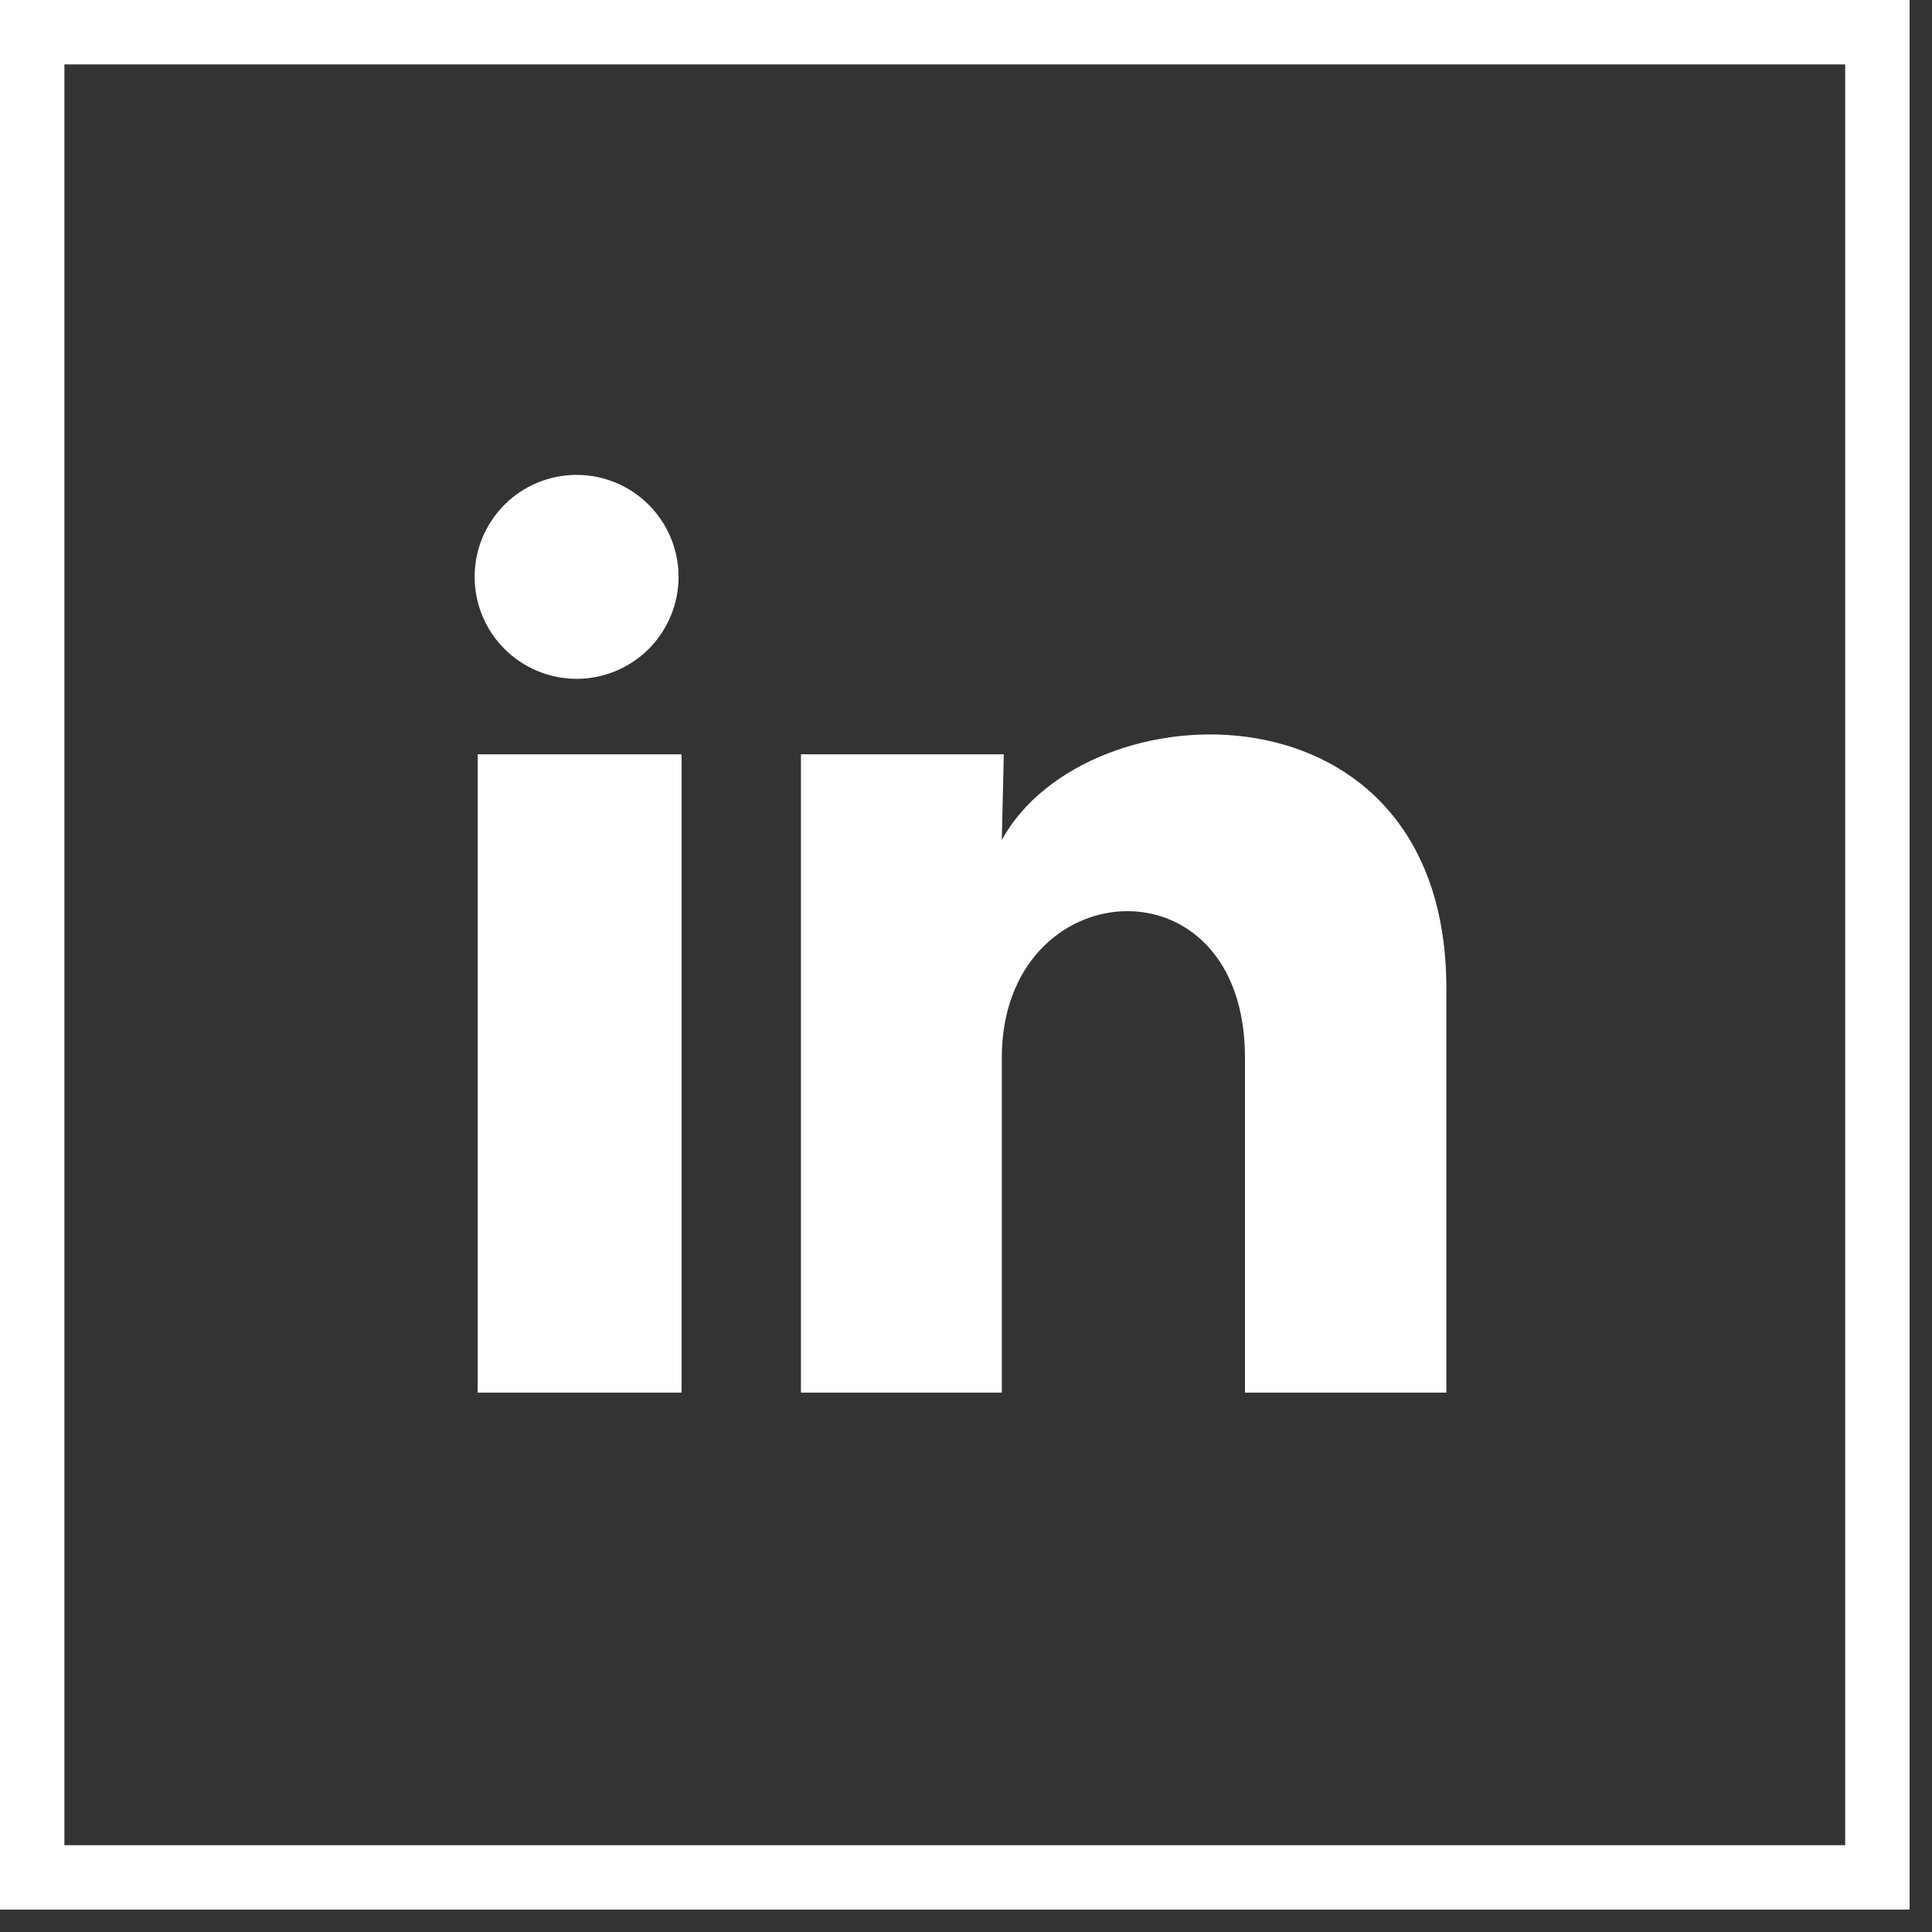<svg width="30" height="30" viewBox="0 0 30 30" fill="none" xmlns="http://www.w3.org/2000/svg">
<rect x="0" y="0" width="30" height="30" fill="#333333" stroke="none"/>
<rect x="0.5" y="0.5" width="28.652" height="28.652" stroke="white"/>
<g clip-path="url(#clip0_44_207)">
<path d="M10.537 8.958C10.536 9.378 10.369 9.781 10.072 10.078C9.775 10.374 9.372 10.541 8.952 10.541C8.532 10.54 8.13 10.373 7.833 10.076C7.536 9.779 7.37 9.376 7.37 8.957C7.37 8.537 7.537 8.134 7.834 7.837C8.131 7.54 8.534 7.374 8.954 7.374C9.374 7.374 9.777 7.541 10.073 7.838C10.37 8.135 10.537 8.538 10.537 8.958ZM10.584 11.713H7.417V21.625H10.584V11.713ZM15.587 11.713H12.437V21.625H15.556V16.424C15.556 13.526 19.332 13.257 19.332 16.424V21.625H22.459V15.347C22.459 10.462 16.87 10.644 15.556 13.043L15.587 11.713Z" fill="white"/>
</g>
<defs>
<clipPath id="clip0_44_207">
<rect width="16" height="15" fill="white" transform="translate(7.042 7)"/>
</clipPath>
</defs>
</svg>
